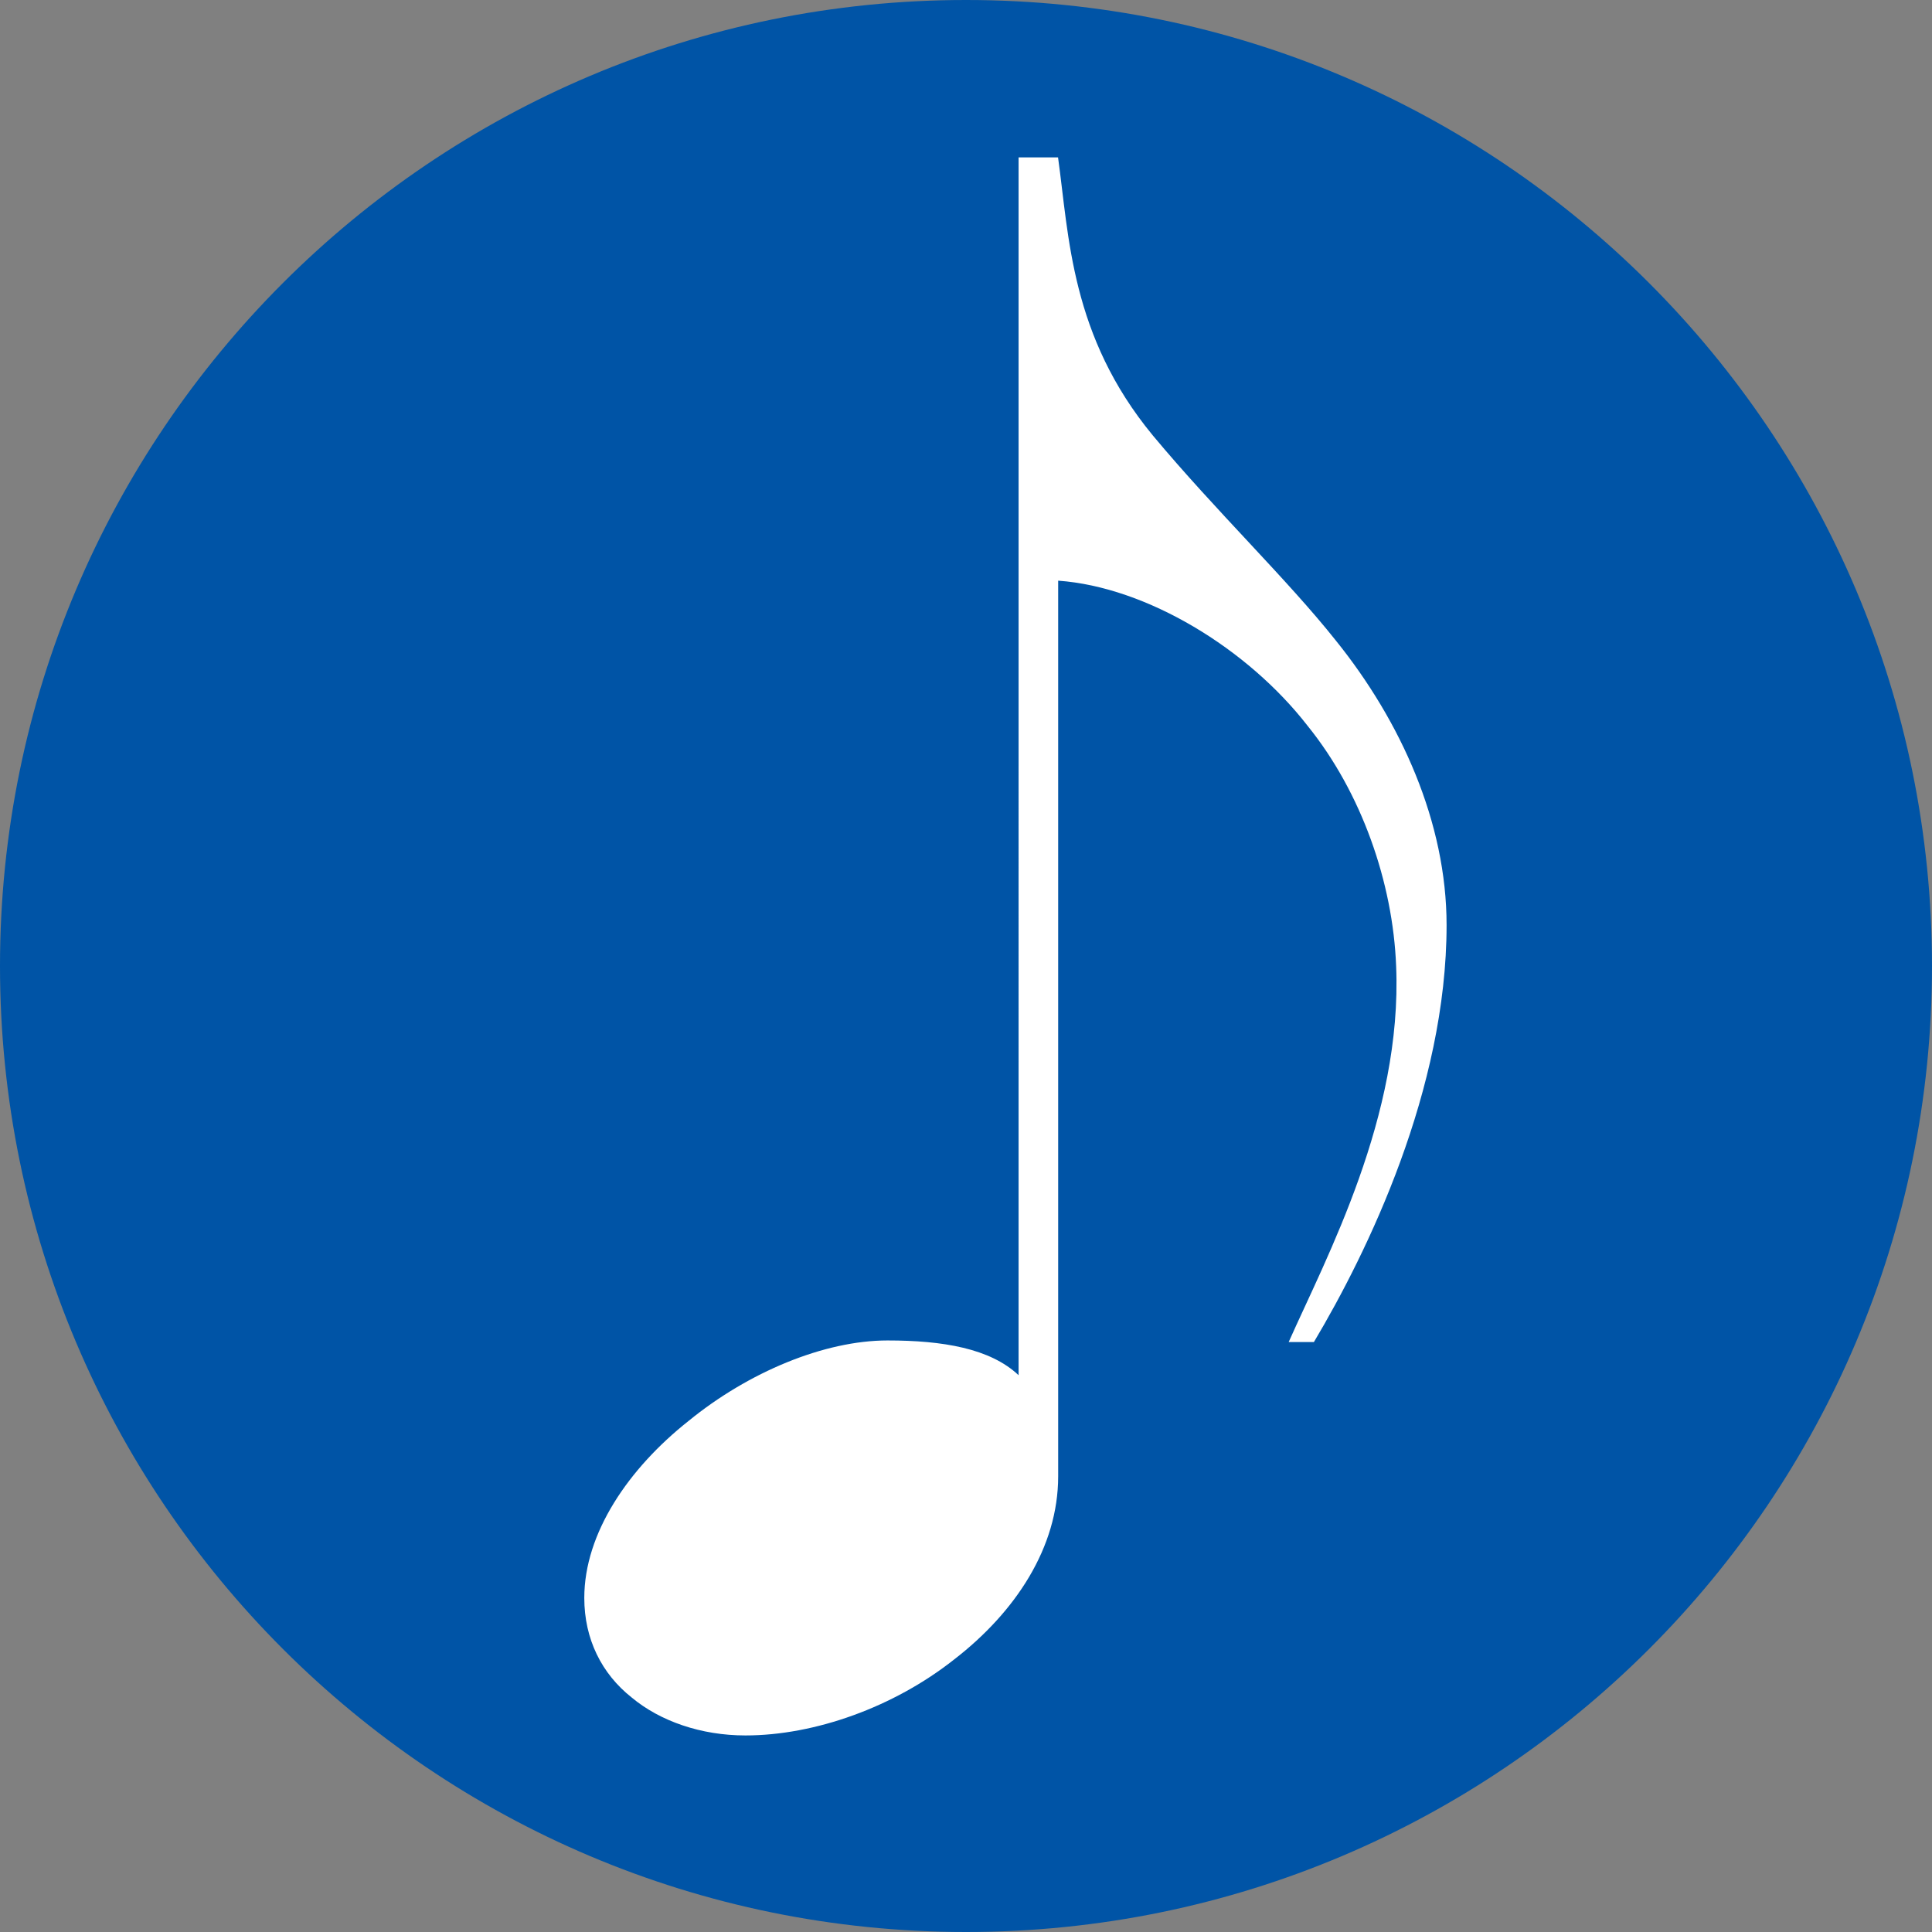 <svg xml:space="preserve" style="enable-background:new 0 0 144 144;" viewBox="0 0 144 144" y="0px" x="0px" xmlns:xlink="http://www.w3.org/1999/xlink" xmlns="http://www.w3.org/2000/svg" id="Layer_1" version="1.1">
<rect x="0" y="0" width="144" height="144" fill="#808080" stroke="none"/>
<style type="text/css">
	.Arched_x0020_Green{fill:url(#SVGID_1_);stroke:#FFFFFF;stroke-width:0.25;stroke-miterlimit:1;}
	.st0{fill:#0054A6;}
	.st1{fill:#FFFFFF;}
</style>
<linearGradient y2="467.197" x2="-233.625" y1="467.904" x1="-234.333" gradientUnits="userSpaceOnUse" id="SVGID_1_">
	<stop style="stop-color:#20AC4B" offset="0"></stop>
	<stop style="stop-color:#19361A" offset="0.983"></stop>
</linearGradient>
<path d="M144,72c0,39.76-32.24,72-72,72c-39.76,0-72-32.24-72-72C0,32.24,32.24,0,72,0C111.76,0,144,32.24,144,72z" class="st0"></path>
<g>
	<path d="M78.86,11.73c0.82,5.89,0.94,13.3,7.06,20.72c4.71,5.65,10.01,10.71,13.66,15.31c4.83,6,8.24,13.54,8.24,21.19
		c0,12.24-5.89,24.37-9.89,31.08h-1.88c2.83-6.36,8.48-16.84,8.01-28.02c-0.24-6.24-2.59-12.95-6.59-17.9
		c-4.47-5.77-12.01-10.36-18.6-10.83v66.76c0,5.3-3.18,10.12-7.77,13.66c-4.47,3.53-10.36,5.65-15.54,5.65
		c-3.3,0-6.36-1.06-8.48-2.83c-2.24-1.77-3.53-4.36-3.53-7.42c0-4.83,3.3-9.65,7.77-13.19c4.47-3.65,10.13-6,14.83-6
		c4.12,0,7.65,0.59,9.77,2.59V11.73H78.86z" class="st1"></path>
</g>
</svg>
